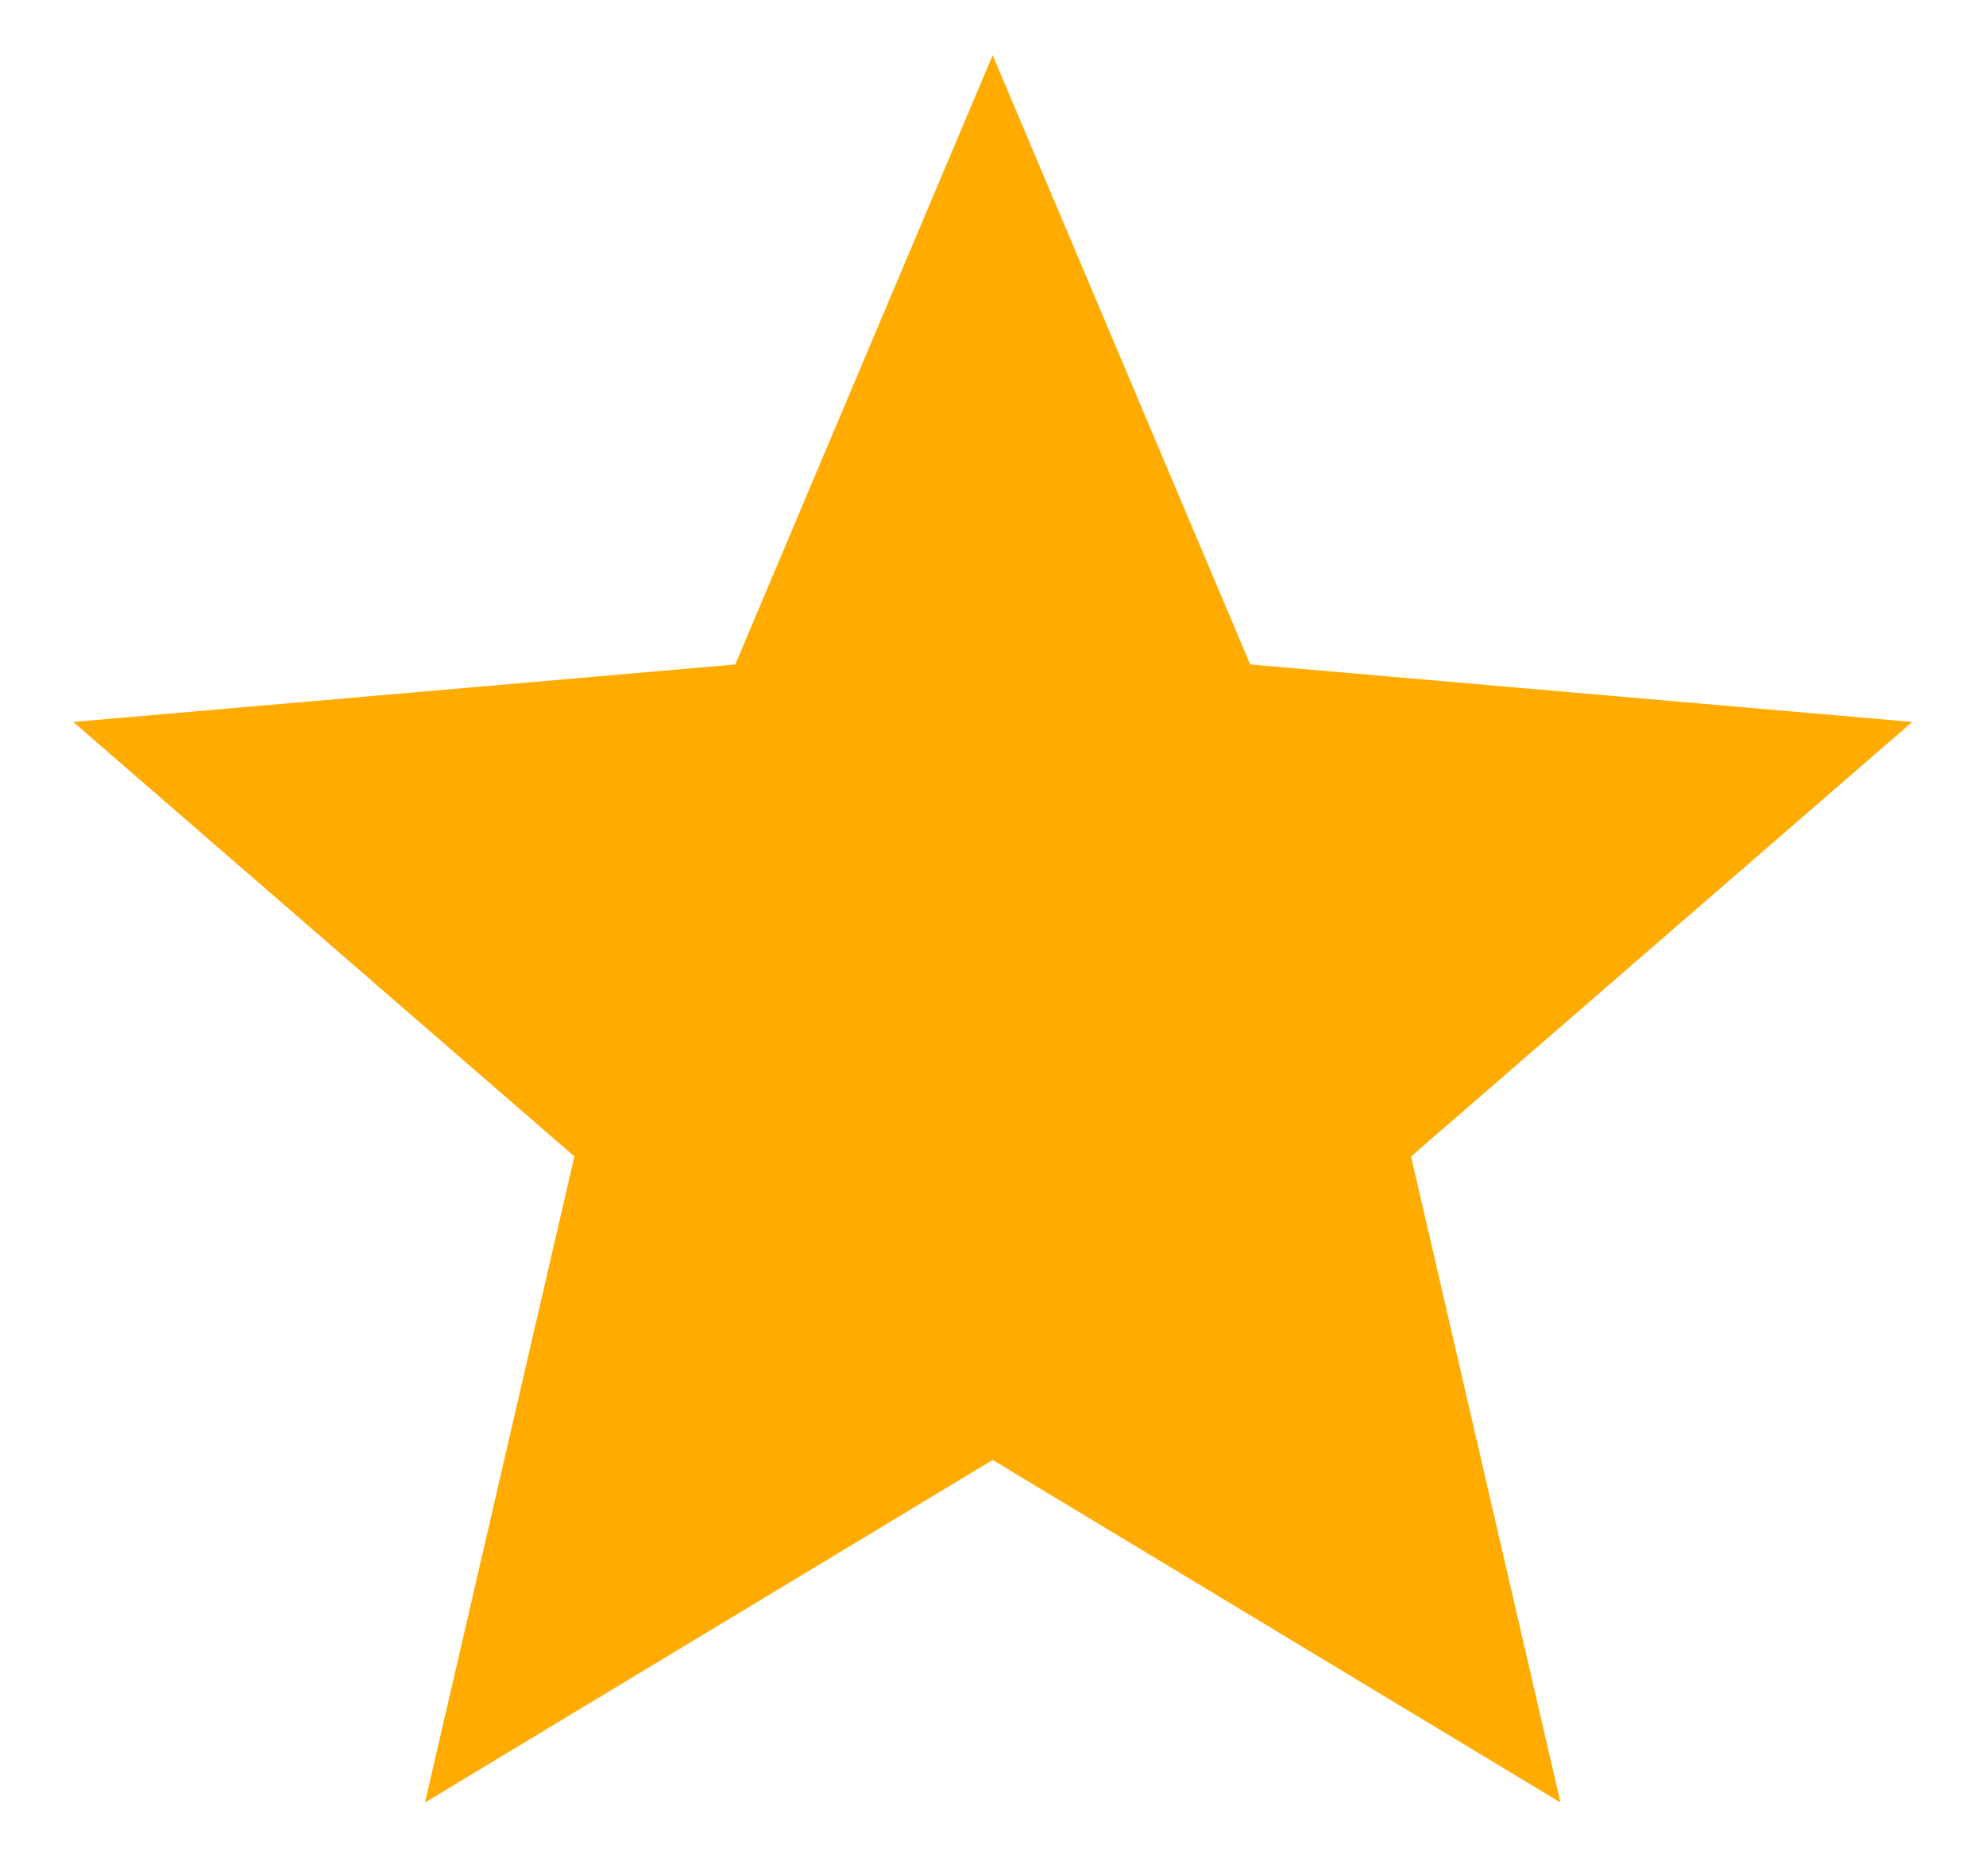 <svg xmlns="http://www.w3.org/2000/svg" fill="none" viewBox="0 0 18 17" height="17" width="18">
              <path fill="#ffab00" d="M3.852 16.333L5.206 10.479L0.664 6.542L6.664 6.021L8.997 0.5L11.331 6.021L17.331 6.542L12.789 10.479L14.143 16.333L8.997 13.229L3.852 16.333Z"></path>
            </svg>